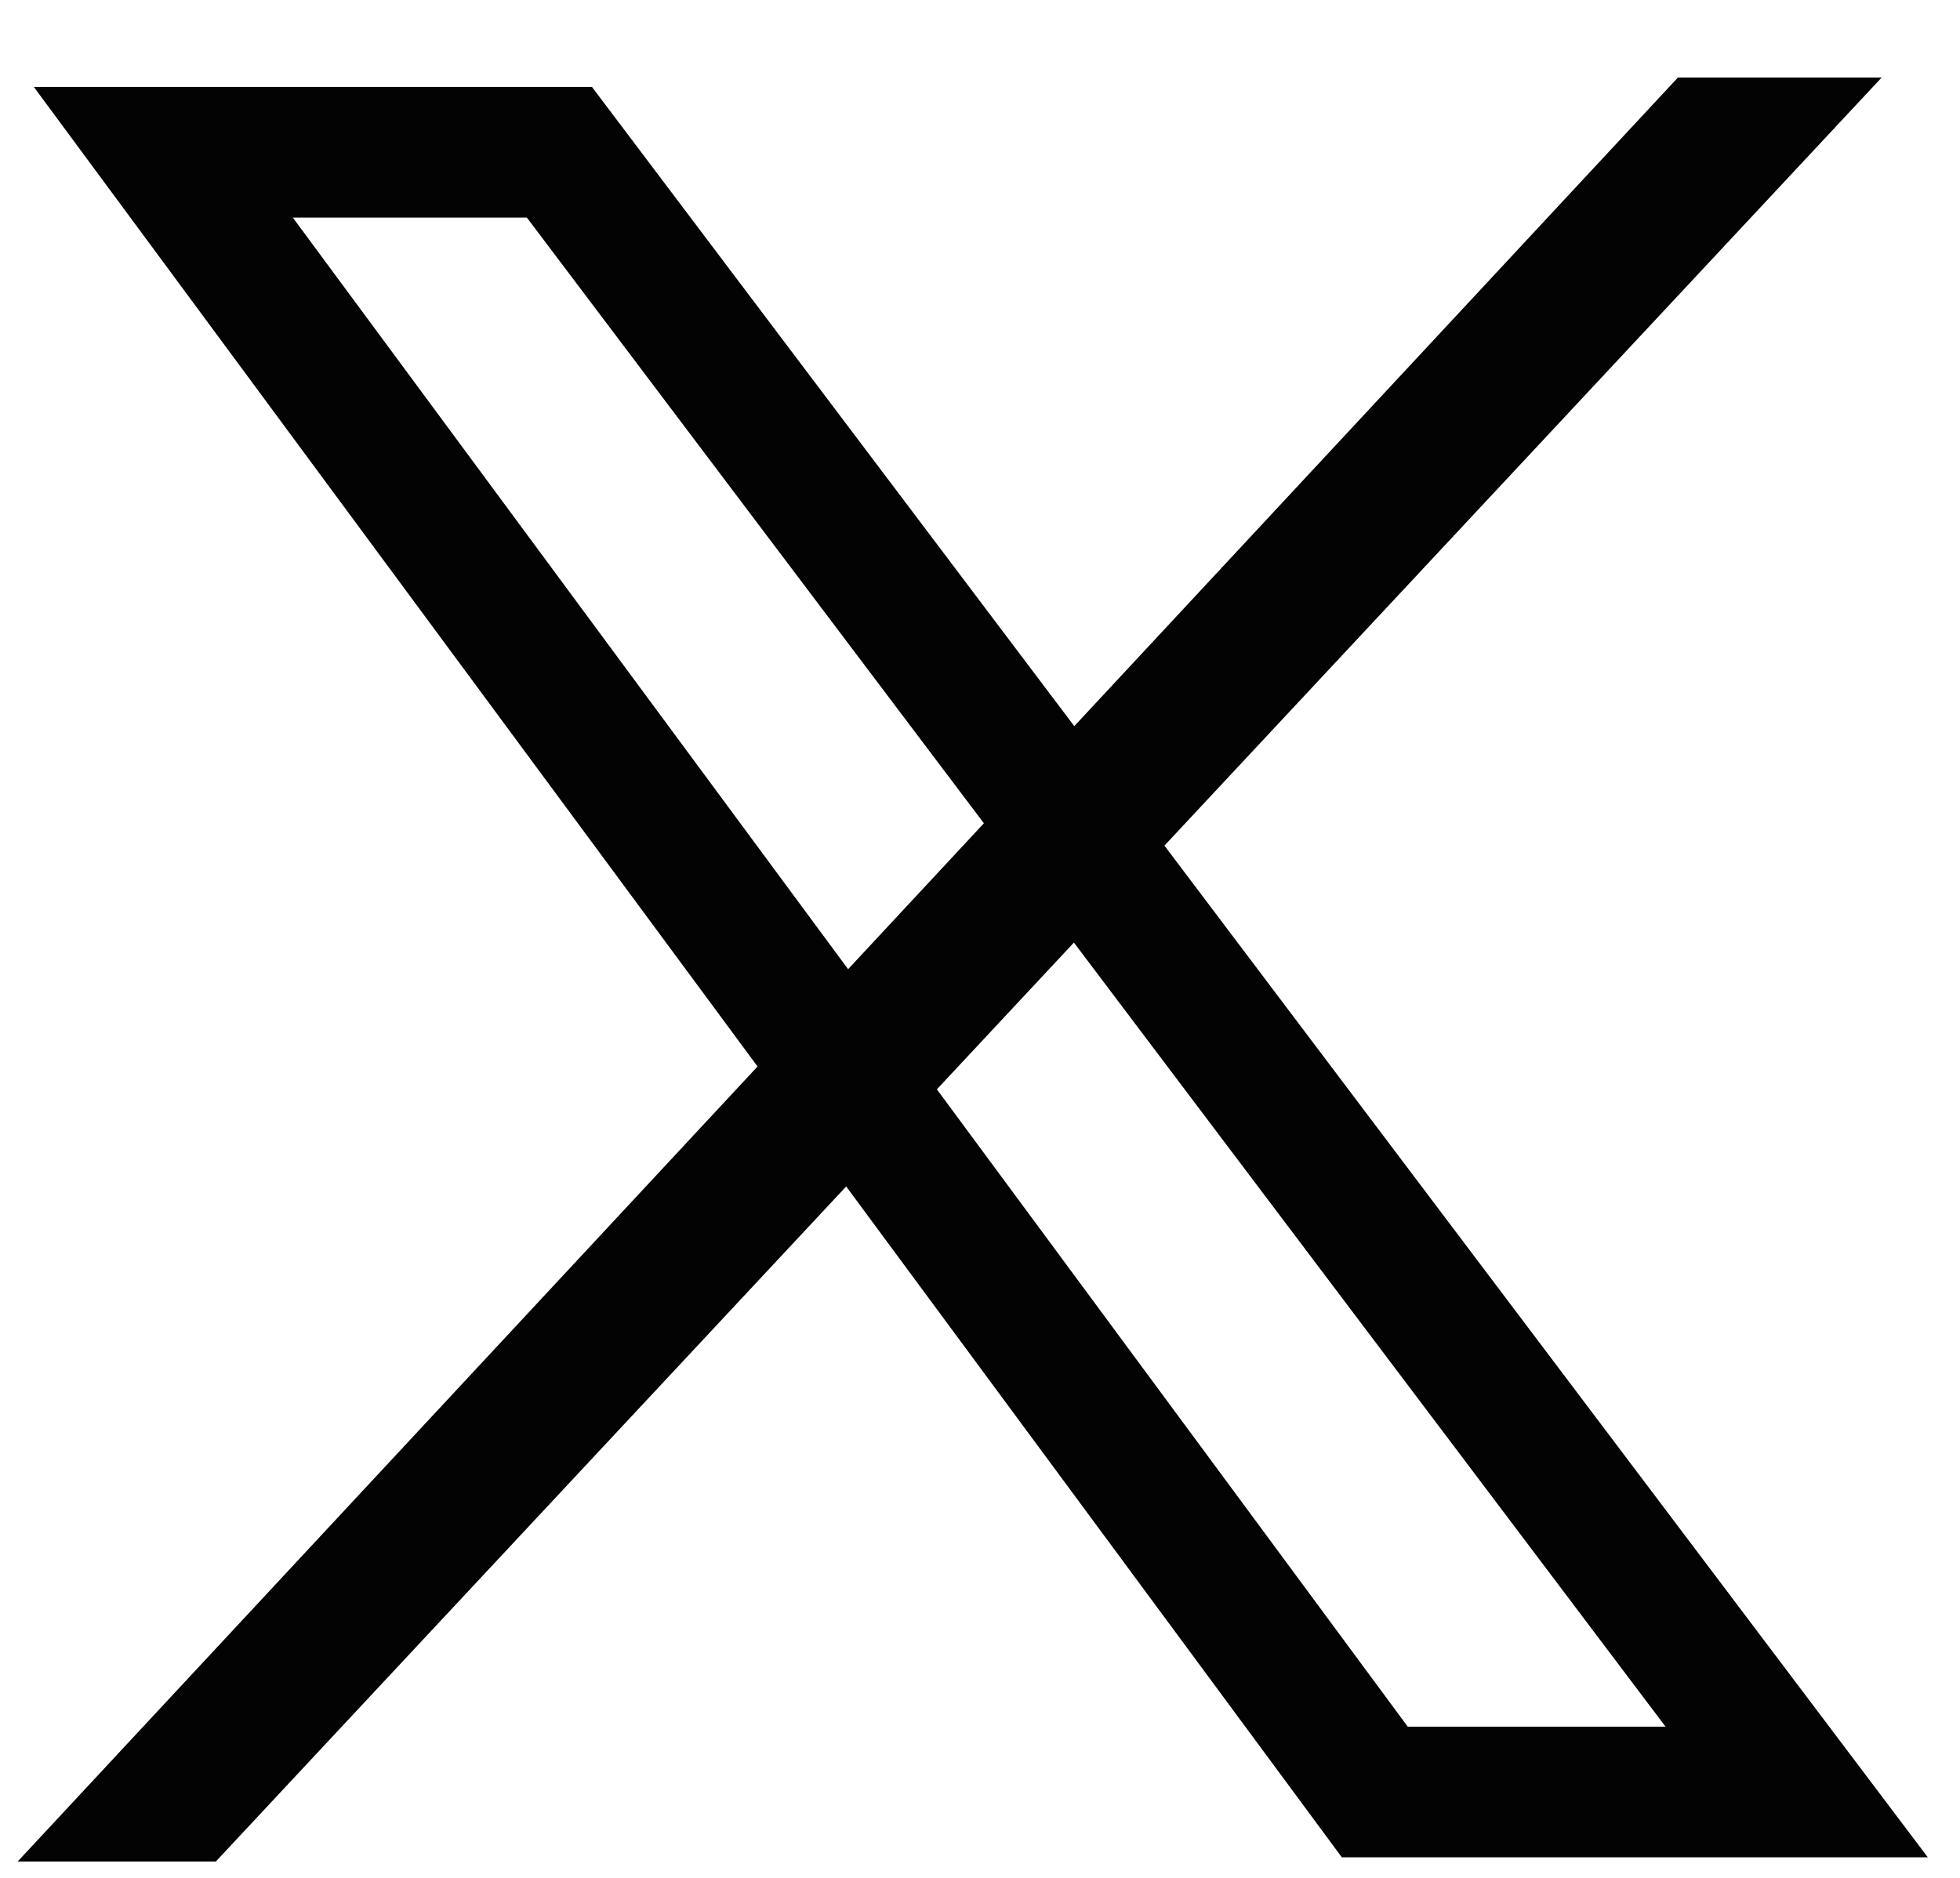 <svg width="24" height="23" viewBox="0 0 24 23" fill="none" xmlns="http://www.w3.org/2000/svg">
<path d="M2 1.865L16.834 21.948H22L6.85 1.865H4.425H2ZM20.895 1.749H21.2L2.295 22H2.053L20.895 1.749Z" stroke="#030303" stroke-width="1.6"/>
</svg>